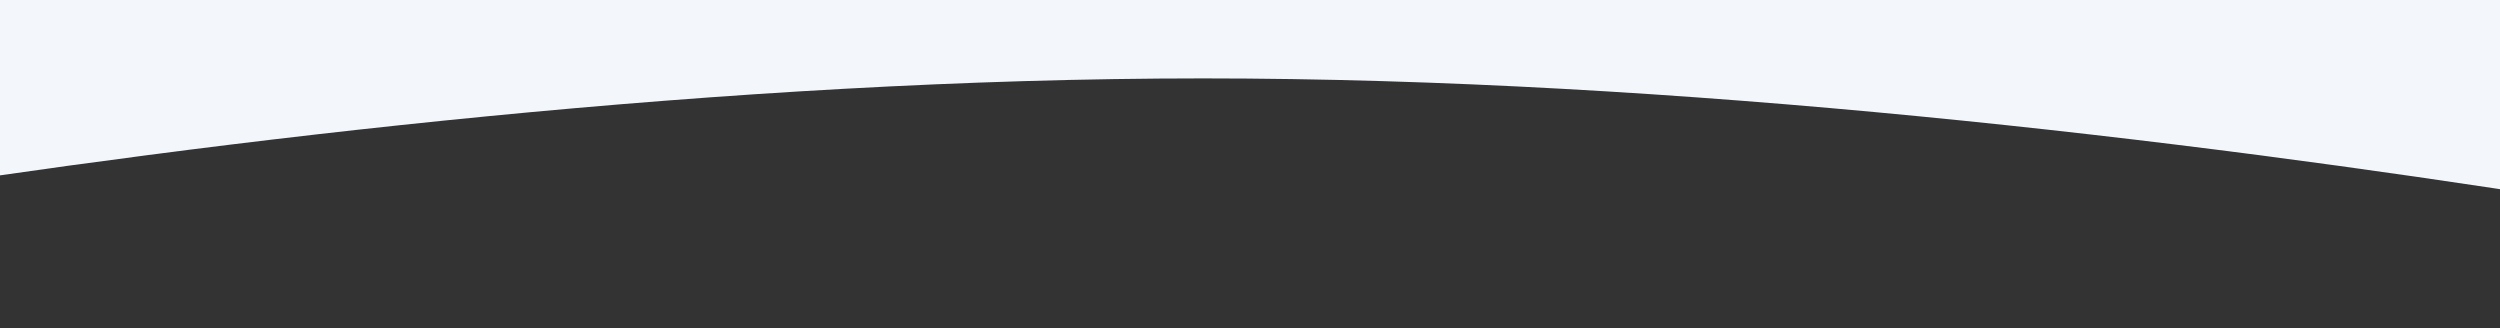 <?xml version="1.0" encoding="UTF-8"?> <svg xmlns="http://www.w3.org/2000/svg" width="320" height="42" viewBox="0 0 320 42" fill="none"><rect x="0" y="0" width="320" height="42" fill="#333333" stroke="none"/> <path d="M412 41.035C412 41.035 275.5 10.035 154 10.035C32.5 10.035 -104 41.035 -104 41.035V-186L412 -186V41.035Z" fill="#F3F6FB"></path> </svg> 